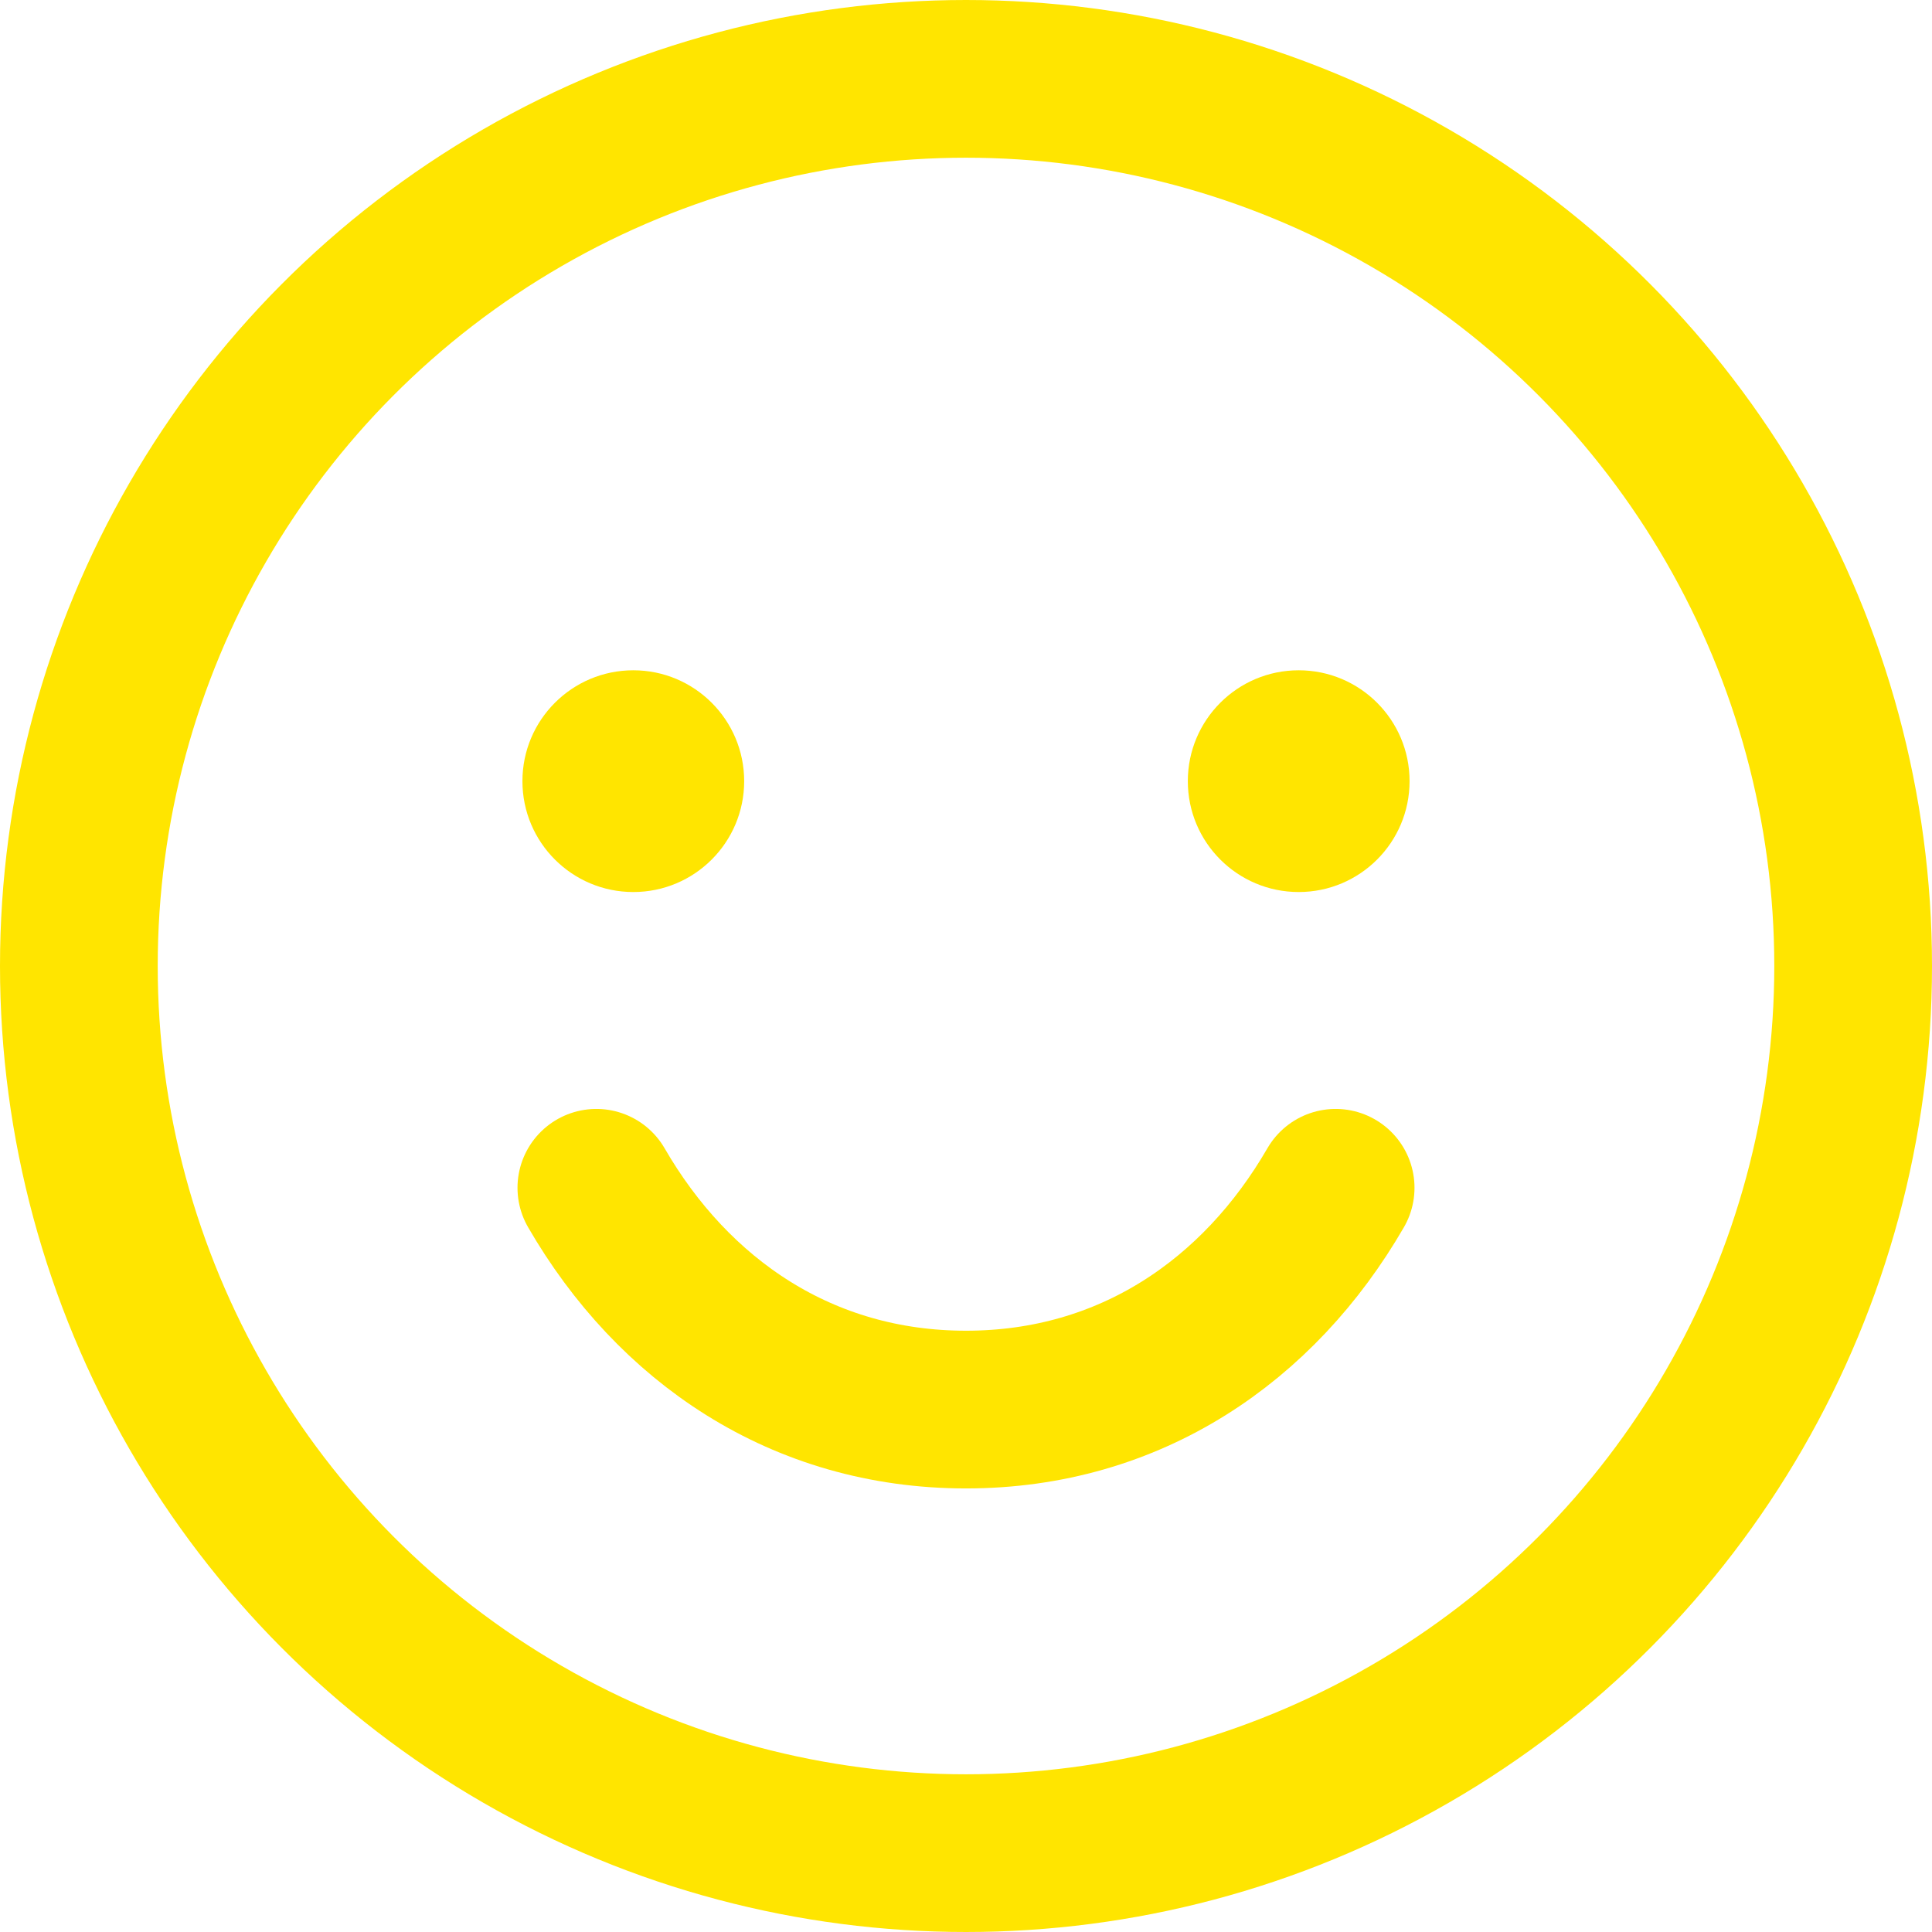 <?xml version="1.0" encoding="UTF-8"?>
<svg width="49px" height="49px" viewBox="0 0 49 49" version="1.1" xmlns="http://www.w3.org/2000/svg" xmlns:xlink="http://www.w3.org/1999/xlink">
    <title>Group 4</title>
    <g id="EAG---Ontwerp-12-10-2024" stroke="none" stroke-width="1" fill="none" fill-rule="evenodd">
        <g id="1-0-Home" transform="translate(-91.5, -2175.5)">
            <g id="Group" transform="translate(86, 2170)">
                <rect id="Rectangle" x="0" y="0" width="60" height="60"></rect>
                <circle id="Oval" stroke="#FFE500" stroke-width="4" stroke-linecap="round" stroke-linejoin="round" cx="30" cy="30" r="22.5"></circle>
                <circle id="Oval" fill="#FFE500" fill-rule="nonzero" cx="21.562" cy="25.312" r="2.812"></circle>
                <circle id="Oval" fill="#FFE500" fill-rule="nonzero" cx="38.438" cy="25.312" r="2.812"></circle>
                <path d="M39.375,35.625 C37.43,38.988 34.165,41.25 30,41.25 C25.835,41.25 22.57,38.988 20.625,35.625" id="Path" stroke="#FFE500" stroke-width="4" stroke-linecap="round" stroke-linejoin="round"></path>
            </g>
        </g>
    </g>
</svg>